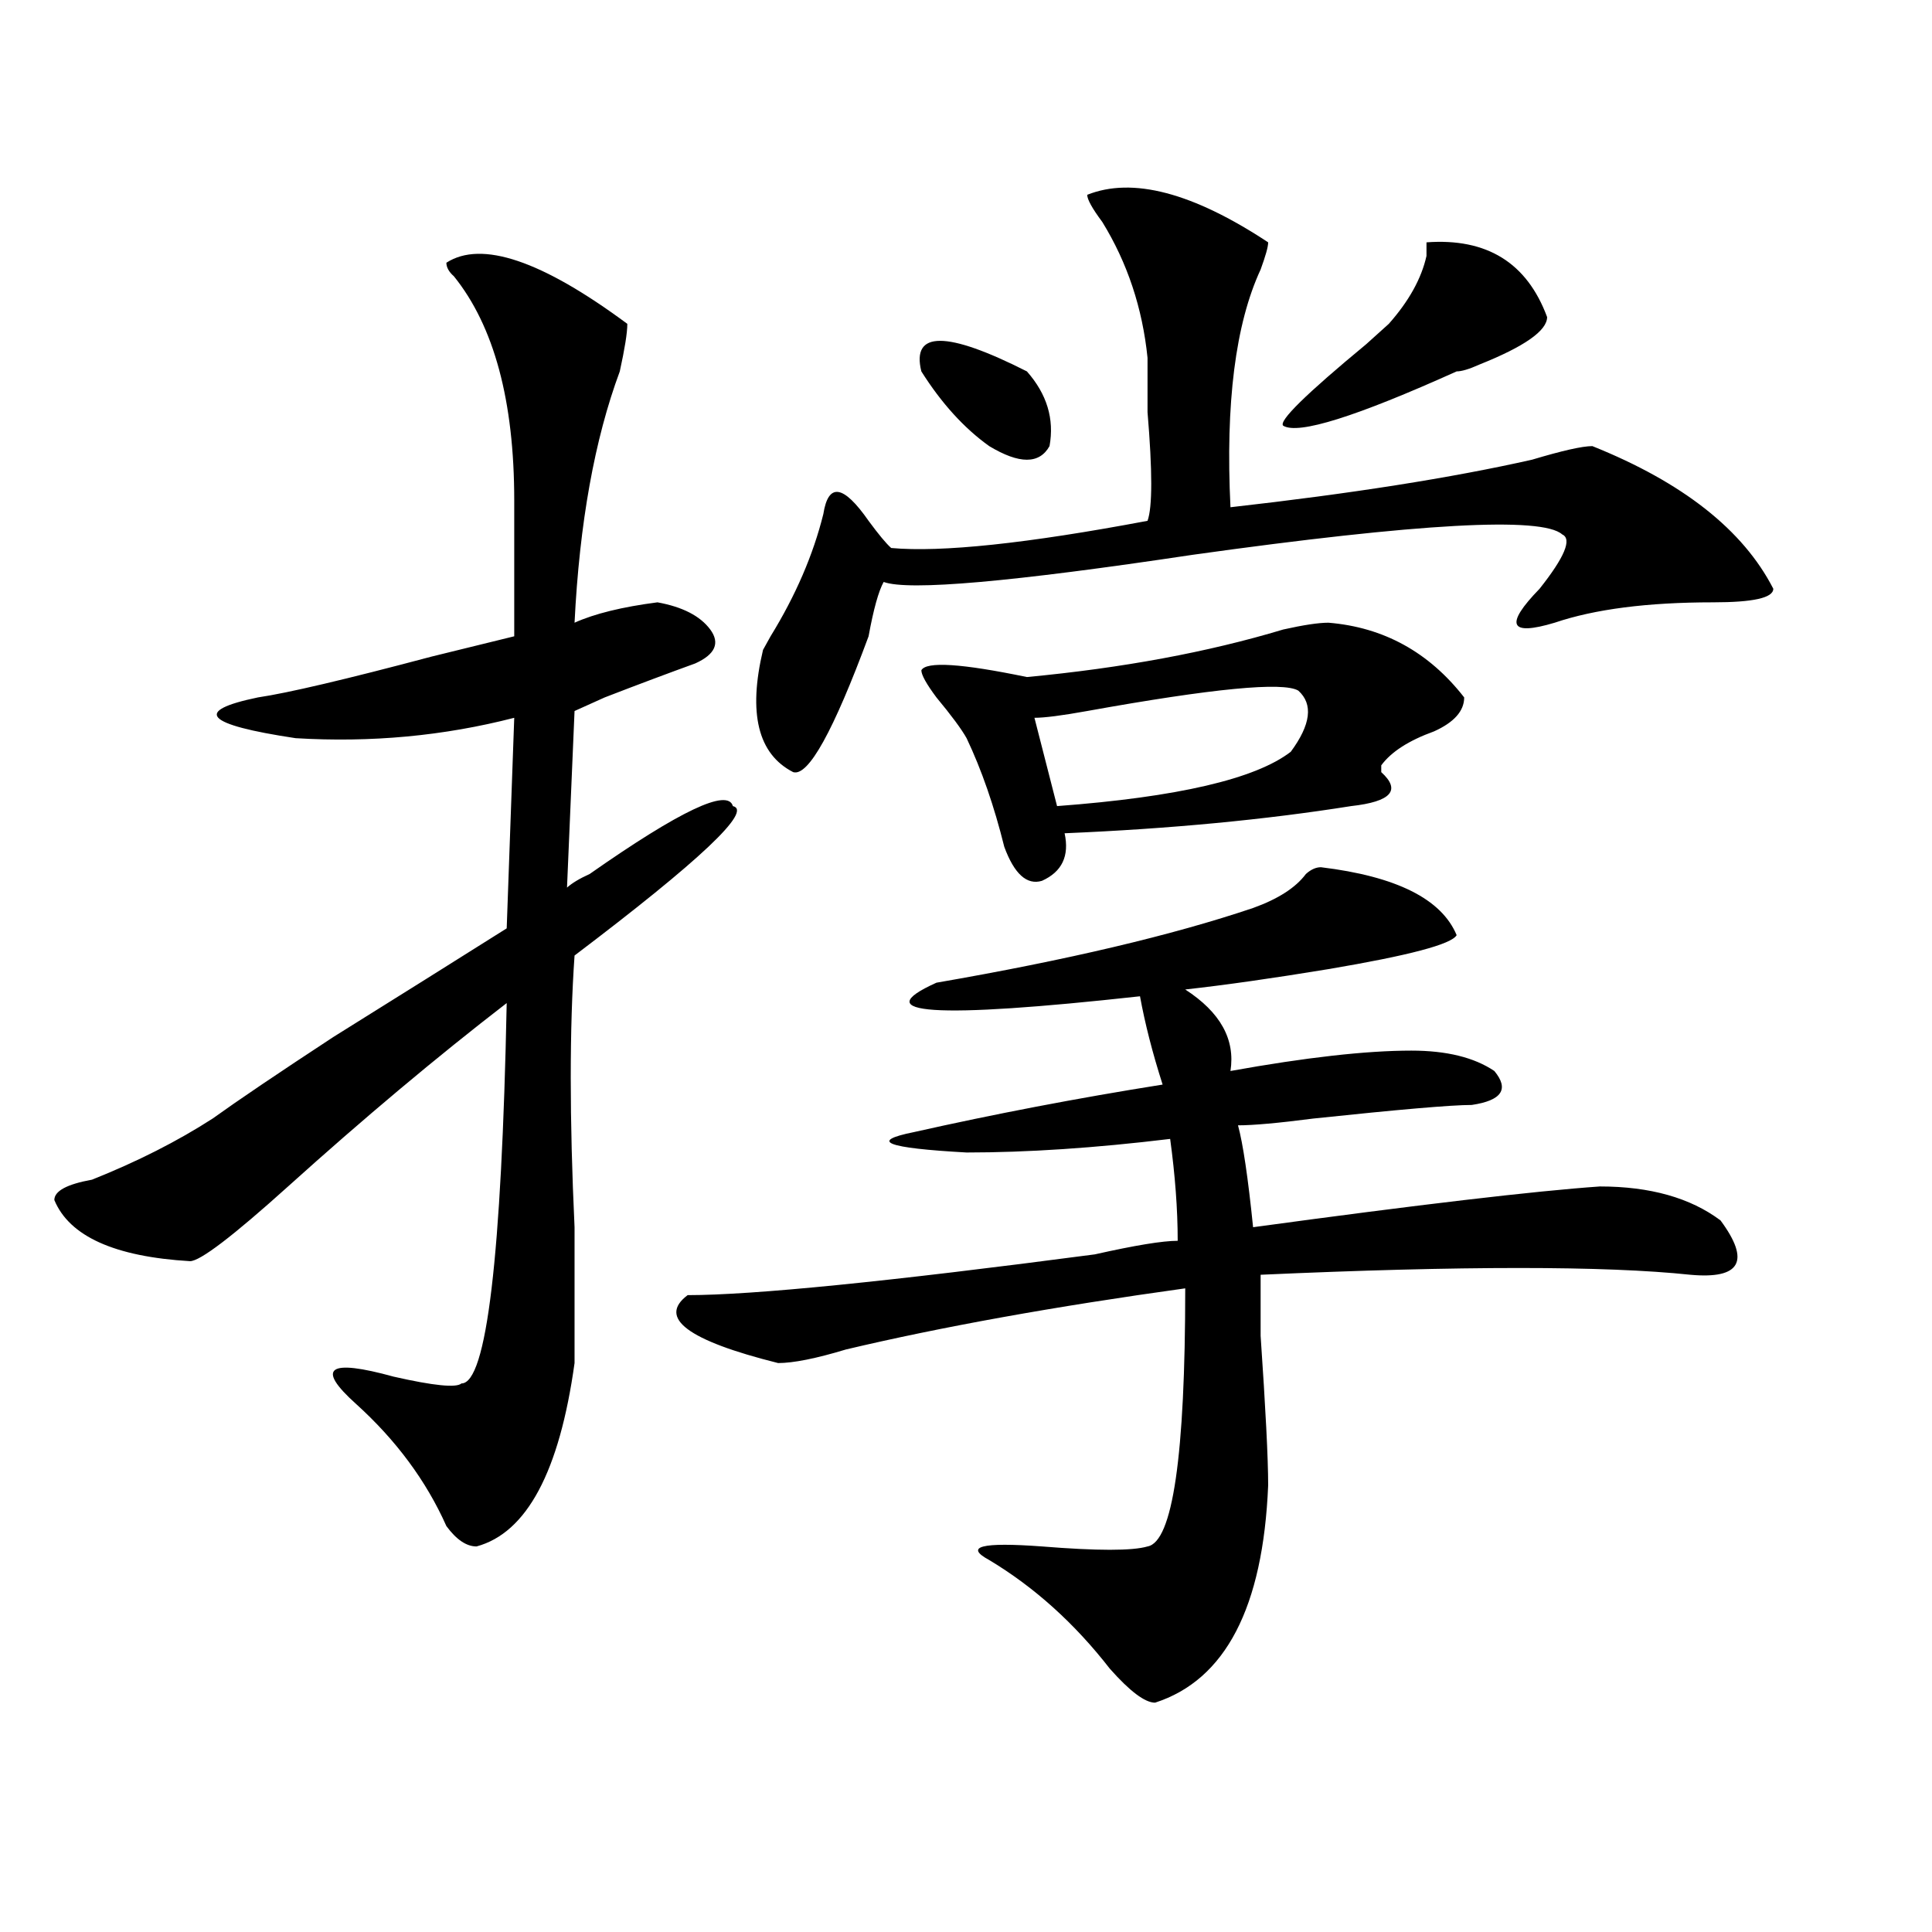 <?xml version="1.0" encoding="utf-8"?>
<!-- Generator: Adobe Illustrator 16.0.0, SVG Export Plug-In . SVG Version: 6.00 Build 0)  -->
<!DOCTYPE svg PUBLIC "-//W3C//DTD SVG 1.1//EN" "http://www.w3.org/Graphics/SVG/1.1/DTD/svg11.dtd">
<svg version="1.1" id="图层_1" xmlns="http://www.w3.org/2000/svg" xmlns:xlink="http://www.w3.org/1999/xlink" x="0px" y="0px"
	 width="1000px" height="1000px" viewBox="0 0 1000 1000" enable-background="new 0 0 1000 1000" xml:space="preserve">
<path d="M231.043,135.984c18.17-11.7,49.389-1.153,93.656,31.641c0,4.725-1.342,12.909-3.902,24.609
	c-13.049,35.156-20.854,78.553-23.414,130.078c10.365-4.669,24.694-8.185,42.926-10.547c12.987,2.362,22.072,7.031,27.316,14.063
	c5.183,7.031,2.561,12.909-7.805,17.578c-13.049,4.725-28.658,10.547-46.828,17.578l-15.609,7.031l-3.902,91.406
	c2.561-2.307,6.463-4.669,11.707-7.031c46.828-32.794,71.522-44.494,74.145-35.156c10.365,2.362-16.951,28.125-81.949,77.344
	c-2.622,37.519-2.622,84.375,0,140.625c0,37.519,0,60.975,0,70.313c-7.805,56.25-24.756,87.891-50.73,94.922
	c-5.244,0-10.427-3.516-15.609-10.547c-10.427-23.4-26.036-44.494-46.828-63.281c-20.854-18.731-14.329-23.4,19.512-14.063
	c20.792,4.725,32.499,5.878,35.121,3.516c12.987,0,20.792-65.588,23.414-196.875c-36.463,28.125-74.145,59.766-113.168,94.922
	c-28.658,25.818-45.548,38.672-50.73,38.672c-39.023-2.307-62.438-12.854-70.242-31.641c0-4.669,6.463-8.185,19.512-10.547
	c23.414-9.338,44.206-19.885,62.438-31.641c12.987-9.338,33.779-23.4,62.438-42.188c33.779-21.094,63.718-39.825,89.754-56.25
	l3.902-108.984c-36.463,9.394-74.145,12.909-113.168,10.547c-46.828-7.031-53.353-14.063-19.512-21.094
	c15.609-2.307,45.486-9.338,89.754-21.094c-28.658,7.031-14.329,3.516,42.926-10.547c0-14.063,0-37.463,0-70.313
	c0-51.525-10.427-90.197-31.219-116.016C232.323,140.709,231.043,138.347,231.043,135.984z M683.715,448.875
	c39.023,4.725,62.438,16.425,70.242,35.156c-2.622,4.725-24.756,10.547-66.34,17.578c-28.658,4.725-53.353,8.24-74.145,10.547
	c18.17,11.756,25.975,25.818,23.414,42.188c39.023-7.031,70.242-10.547,93.656-10.547c18.17,0,32.499,3.516,42.926,10.547
	c7.805,9.394,3.902,15.271-11.707,17.578c-10.427,0-37.743,2.362-81.949,7.031c-18.231,2.362-31.219,3.516-39.023,3.516
	c2.561,9.394,5.183,26.972,7.805,52.734c85.852-11.7,145.667-18.731,179.508-21.094c25.975,0,46.828,5.878,62.438,17.578
	c15.609,21.094,10.365,30.487-15.609,28.125c-44.268-4.669-118.412-4.669-222.434,0c0,4.725,0,15.271,0,31.641
	c2.561,37.519,3.902,63.281,3.902,77.344c-2.622,63.281-22.134,100.744-58.535,112.5c-5.244,0-13.049-5.878-23.414-17.578
	c-18.231-23.456-39.023-42.188-62.438-56.25c-13.049-7.031-3.902-9.338,27.316-7.031c28.597,2.307,46.828,2.307,54.633,0
	c12.987-2.307,19.512-46.856,19.512-133.594c-67.682,9.394-126.217,19.94-175.605,31.641c-15.609,4.725-27.316,7.031-35.121,7.031
	c-46.828-11.7-62.438-23.4-46.828-35.156c33.779,0,104.021-7.031,210.727-21.094c20.792-4.669,35.121-7.031,42.926-7.031
	c0-16.369-1.342-33.947-3.902-52.734c-39.023,4.725-74.145,7.031-105.363,7.031c-41.646-2.307-50.73-5.822-27.316-10.547
	c41.584-9.338,84.51-17.578,128.777-24.609c-5.244-16.369-9.146-31.641-11.707-45.703c-106.705,11.756-141.826,9.394-105.363-7.031
	c67.62-11.7,122.253-24.609,163.898-38.672c12.987-4.669,22.072-10.547,27.316-17.578
	C678.471,450.084,681.093,448.875,683.715,448.875z M562.742,100.828c23.414-9.338,54.633-1.153,93.656,24.609
	c0,2.362-1.342,7.031-3.902,14.063c-13.049,28.125-18.231,69.159-15.609,123.047c62.438-7.031,114.448-15.216,156.094-24.609
	c15.609-4.669,25.975-7.031,31.219-7.031c46.828,18.787,78.047,43.396,93.656,73.828c0,4.725-10.427,7.031-31.219,7.031
	c-33.841,0-61.157,3.516-81.949,10.547c-23.414,7.031-26.036,1.209-7.805-17.578c12.987-16.369,16.89-25.763,11.707-28.125
	c-10.427-9.338-74.145-5.822-191.215,10.547c-93.656,14.063-147.009,18.787-159.996,14.063c-2.622,4.725-5.244,14.063-7.805,28.125
	c-18.231,49.219-31.219,72.675-39.023,70.313c-18.231-9.338-23.414-30.432-15.609-63.281l3.902-7.031
	c12.987-21.094,22.072-42.188,27.316-63.281c2.561-16.369,10.365-15.216,23.414,3.516c5.183,7.031,9.085,11.756,11.707,14.063
	c25.975,2.362,70.242-2.307,132.68-14.063c2.561-7.031,2.561-25.763,0-56.25c0-14.063,0-23.4,0-28.125
	c-2.622-25.763-10.427-49.219-23.414-70.313C565.303,107.859,562.742,103.19,562.742,100.828z M476.891,192.234
	c-5.244-21.094,12.987-21.094,54.633,0c10.365,11.756,14.268,24.609,11.707,38.672c-5.244,9.394-15.609,9.394-31.219,0
	C498.963,221.568,487.256,208.659,476.891,192.234z M687.617,322.313c28.597,2.362,52.011,15.271,70.242,38.672
	c0,7.031-5.244,12.909-15.609,17.578c-13.049,4.725-22.134,10.547-27.316,17.578v3.516c10.365,9.394,5.183,15.271-15.609,17.578
	c-44.268,7.031-93.656,11.756-148.289,14.063c2.561,11.756-1.342,19.94-11.707,24.609c-7.805,2.362-14.329-3.516-19.512-17.578
	c-5.244-21.094-11.707-39.825-19.512-56.25c-2.622-4.669-7.805-11.7-15.609-21.094c-5.244-7.031-7.805-11.7-7.805-14.063
	c2.561-4.669,20.792-3.516,54.633,3.516c49.389-4.669,93.656-12.854,132.68-24.609C674.568,323.521,682.373,322.313,687.617,322.313
	z M672.008,357.469c-7.805-4.669-44.268-1.153-109.266,10.547c-13.049,2.362-22.134,3.516-27.316,3.516l11.707,45.703
	c62.438-4.669,102.741-14.063,120.973-28.125C678.471,375.047,679.813,364.5,672.008,357.469z M800.785,164.109
	c0,7.031-11.707,15.271-35.121,24.609c-5.244,2.362-9.146,3.516-11.707,3.516c-52.072,23.456-81.949,32.85-89.754,28.125
	c-2.622-2.307,11.707-16.369,42.926-42.188c5.183-4.669,9.085-8.185,11.707-10.547c10.365-11.7,16.89-23.4,19.512-35.156v-7.031
	C769.566,123.131,790.358,135.984,800.785,164.109z"/>
</svg>
